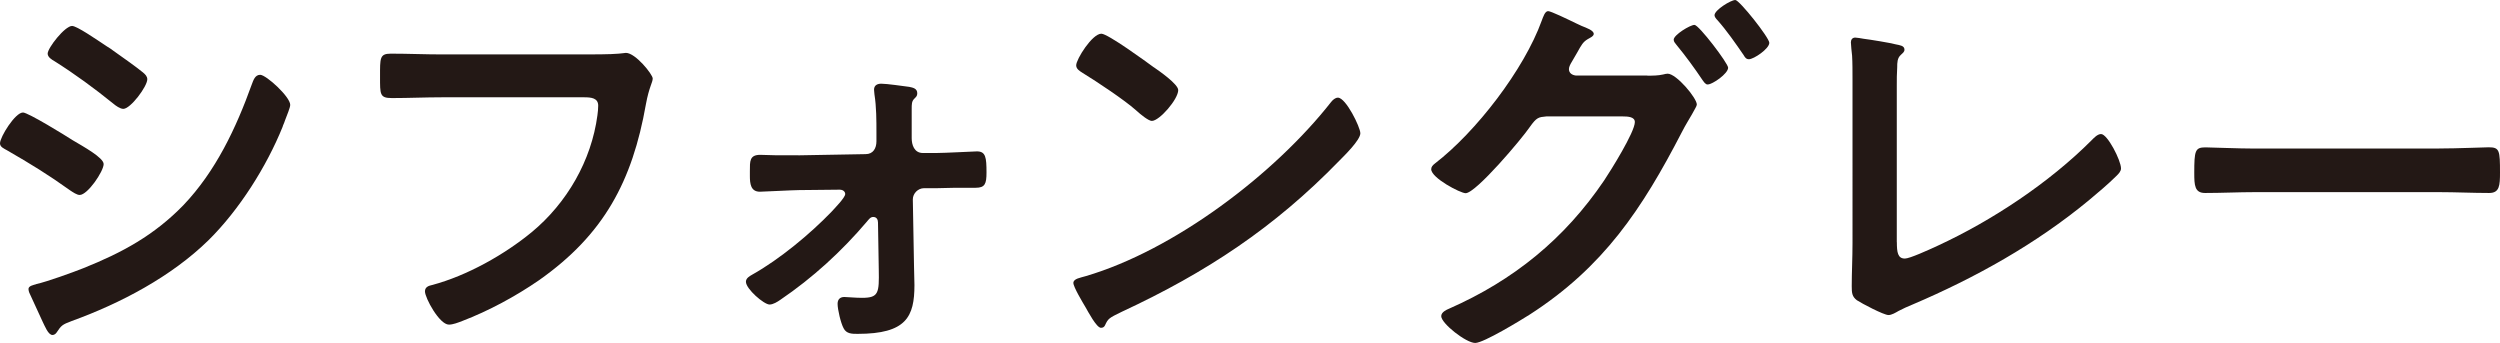 <?xml version="1.0" encoding="UTF-8"?>
<svg id="_レイヤー_1" data-name="レイヤー 1" xmlns="http://www.w3.org/2000/svg" viewBox="0 0 35.456 4.864">
  <defs>
    <style>
      .cls-1 {
        fill: #231815;
      }
    </style>
  </defs>
  <path class="cls-1" d="M.324,1.595c.074,0,.607.329.704.392.153.091.442.249.442.34,0,.102-.227.438-.34.438-.04,0-.097-.04-.131-.062-.317-.227-.567-.38-.902-.573-.04-.023-.097-.045-.097-.097,0-.091.216-.437.324-.437ZM.511,4.03c.153-.034.517-.165.675-.228.551-.221.999-.465,1.414-.891.46-.482.749-1.096.971-1.714.022-.057.045-.136.119-.136.085,0,.426.312.426.426,0,.04-.045.142-.074.221-.012.04-.029.068-.034.091-.227.562-.613,1.175-1.05,1.607-.528.517-1.248.896-1.941,1.147-.136.051-.147.062-.215.164-.012.018-.034.034-.057.034-.062,0-.108-.125-.142-.192-.062-.137-.125-.273-.188-.409-.005-.012-.011-.034-.011-.051,0-.046.074-.057.108-.068ZM1.601.715c.119.085.323.227.426.312.034.028.062.057.062.097,0,.102-.238.42-.34.42-.045,0-.108-.045-.142-.074-.267-.216-.545-.42-.834-.602-.04-.023-.097-.057-.097-.108,0-.08.244-.392.346-.392.068,0,.34.188.494.29.04.022.068.045.085.057Z"/>
  <path class="cls-1" d="M8.264.772c.119,0,.398,0,.511-.011.023,0,.085-.011.102-.011.136,0,.38.306.38.363,0,.057-.051.119-.096.363-.193,1.095-.596,1.85-1.516,2.498-.329.227-.715.436-1.09.579-.057.022-.131.051-.188.051-.136,0-.34-.38-.34-.471,0-.062.051-.08.102-.091.494-.131,1.027-.432,1.413-.75.5-.414.846-1.016.931-1.657.006-.034.011-.102.011-.136,0-.108-.096-.119-.199-.119h-2.015c-.238,0-.471.011-.71.011-.176,0-.17-.051-.17-.306,0-.261-.006-.324.153-.324.244,0,.488.011.732.011h1.987Z"/>
  <path class="cls-1" d="M11.323,2.203l.954-.017c.108,0,.153-.085.153-.182v-.119c0-.176,0-.369-.028-.545,0-.017-.006-.045-.006-.068,0-.062.046-.085.102-.085.079,0,.312.034.398.045.051.011.113.022.113.091,0,.04-.017.051-.045.08-.034.034-.034.079-.034.142v.415c0,.091.034.21.159.21h.187c.119,0,.545-.023.579-.023.125,0,.136.085.136.301,0,.159-.022.215-.153.215h-.284c-.091,0-.182.006-.267.006h-.182c-.085,0-.159.074-.159.159l.017.953c0,.085.006.176.006.262,0,.448-.114.692-.806.692-.08,0-.159,0-.199-.08-.04-.073-.085-.267-.085-.346,0-.062.034-.097.096-.097.04,0,.153.012.25.012.238,0,.244-.068.238-.403l-.011-.664c0-.04-.017-.08-.068-.08-.04,0-.062.034-.091.068-.357.42-.766.795-1.226,1.107-.04.028-.102.067-.153.067-.079,0-.335-.221-.335-.323,0-.051.051-.079.091-.102.386-.216.823-.579,1.124-.892.04-.045.193-.199.193-.25,0-.04-.04-.062-.074-.062l-.579.006c-.08,0-.511.023-.557.023-.13,0-.142-.114-.142-.222v-.068c0-.142-.006-.233.147-.233.074,0,.147.006.221.006h.318Z"/>
  <path class="cls-1" d="M19.293,1.89c0,.097-.228.318-.301.392-.92.947-1.885,1.583-3.083,2.14-.188.091-.193.097-.238.193-.011.022-.028.034-.057.034-.062,0-.182-.228-.221-.296-.034-.057-.17-.283-.17-.34,0-.062.102-.074.176-.097,1.254-.369,2.673-1.442,3.479-2.469.023-.029.058-.062.097-.062.113,0,.318.42.318.505ZM16.364.954c.074.051.346.239.346.324,0,.13-.267.437-.374.437-.045,0-.153-.085-.227-.153-.159-.142-.551-.403-.755-.528-.045-.028-.091-.057-.091-.108,0-.085.227-.448.357-.448.091,0,.636.397.744.477Z"/>
  <path class="cls-1" d="M23.362,1.073c.079,0,.153,0,.227-.017.022-.005.04-.011.062-.011.125,0,.414.346.414.437,0,.023-.028.062-.067.136-.034.062-.091.148-.148.261-.561,1.084-1.106,1.907-2.156,2.583-.125.079-.653.402-.772.402-.13,0-.482-.277-.482-.38,0-.057.074-.091.113-.107.914-.403,1.635-.988,2.197-1.817.091-.136.436-.687.436-.829,0-.074-.096-.08-.176-.08h-1.078c-.113.011-.137.011-.238.153-.102.153-.761.936-.908.936-.074,0-.488-.216-.488-.34,0-.034.022-.057.051-.08.585-.449,1.266-1.334,1.516-2.026.022-.057.046-.136.091-.136.04,0,.273.113.403.176.034.017.057.028.073.034.068.028.171.062.171.113,0,.034-.057.057-.085.074-.068.04-.091.085-.148.187-.022.04-.045.08-.079.136-.017.028-.04.068-.04.102,0,.057.046.085.097.091h1.017ZM24.509.96c0,.085-.222.238-.29.238-.034,0-.051-.034-.073-.062-.114-.17-.238-.34-.369-.499-.017-.022-.04-.045-.04-.074,0-.068.233-.21.295-.21.062,0,.477.545.477.607ZM25.093.607c0,.085-.221.233-.289.233-.04,0-.057-.028-.074-.057-.113-.165-.243-.352-.374-.499-.018-.017-.04-.046-.04-.068,0-.074.232-.216.295-.216.058,0,.482.534.482.607Z"/>
  <path class="cls-1" d="M26.902,3.435c0,.142.012.232.114.232.067,0,.329-.119.465-.182.772-.357,1.578-.891,2.18-1.493.034-.034.085-.091.137-.091.091,0,.283.374.283.488,0,.04-.033.074-.061.102-.125.124-.262.238-.398.352-.75.619-1.606,1.096-2.498,1.476-.068.028-.136.058-.198.091-.04.023-.097.058-.143.058-.067,0-.38-.165-.448-.21-.068-.052-.073-.102-.073-.199,0-.193.011-.403.011-.613V1.135c0-.124,0-.249-.006-.346-.005-.04-.017-.159-.017-.188,0-.034.017-.068.062-.068.022,0,.085.011.119.017.091.011.375.057.46.08.051.011.119.017.119.074,0,.034-.028.051-.051.074-.052.045-.052.113-.052.176-.006.085-.006.176-.006.267v2.214Z"/>
  <path class="cls-1" d="M34.593,2.106c.261,0,.63-.017.704-.017.153,0,.159.045.159.358,0,.182-.006.29-.153.29-.238,0-.477-.012-.71-.012h-2.611c-.232,0-.471.012-.709.012-.147,0-.153-.108-.153-.284,0-.318.012-.363.159-.363.073,0,.465.017.703.017h2.611Z"/>
</svg>